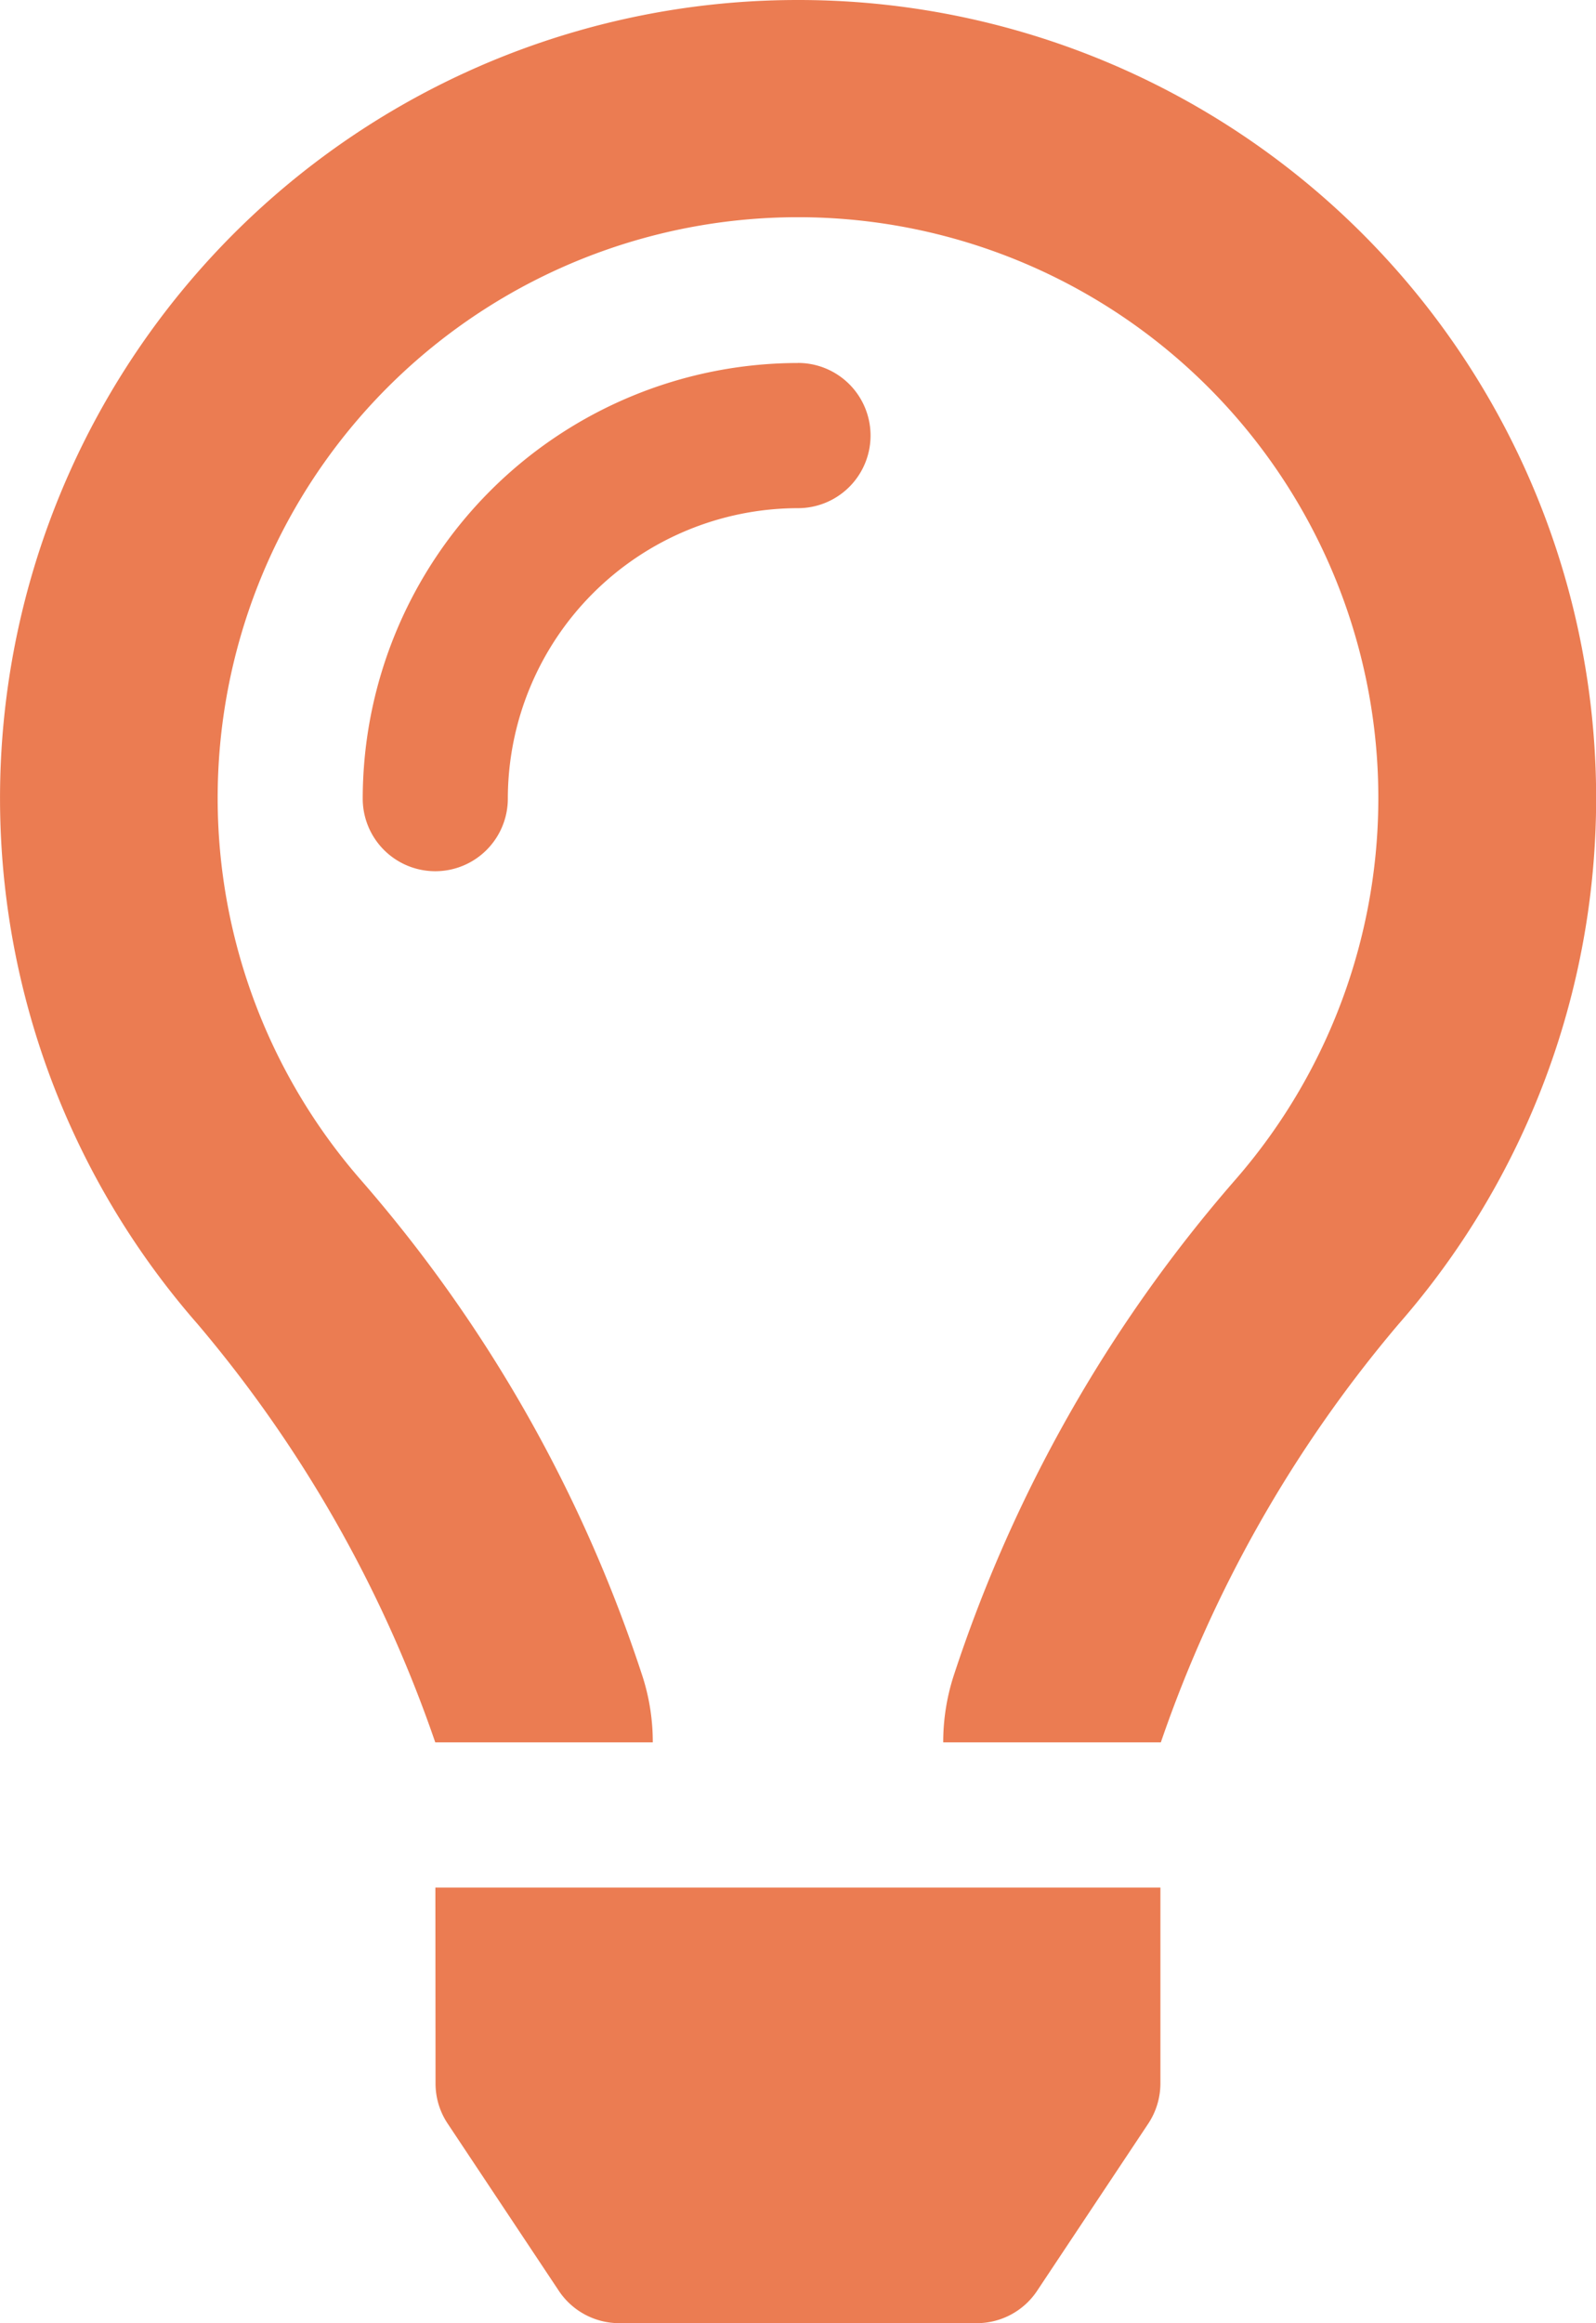 <?xml version="1.0" encoding="utf-8"?>
<svg xmlns="http://www.w3.org/2000/svg" width="30.488" height="44.345" viewBox="0 0 30.488 44.345">
  <path id="lightbulb" d="M15.244,6.929a8.324,8.324,0,0,0-8.315,8.315,1.386,1.386,0,0,0,2.772,0A5.55,5.55,0,0,1,15.244,9.7a1.386,1.386,0,0,0,0-2.772ZM8.32,39.77a1.377,1.377,0,0,0,.232.766l2.123,3.191a1.387,1.387,0,0,0,1.154.618h6.829a1.384,1.384,0,0,0,1.154-.618l2.123-3.191a1.393,1.393,0,0,0,.232-.766l0-3.74H8.317ZM15.244,0A15.236,15.236,0,0,0,3.773,25.272a24.786,24.786,0,0,1,4.54,7.982v.005h4.157v-.01a4.1,4.1,0,0,0-.186-1.219,27.311,27.311,0,0,0-5.385-9.5,11.086,11.086,0,1,1,16.69,0,27.372,27.372,0,0,0-5.379,9.481,4.115,4.115,0,0,0-.192,1.239v.009h4.157v0a24.768,24.768,0,0,1,4.54-7.982A15.237,15.237,0,0,0,15.244,0Z" fill="#eb7c52"/>
</svg>
